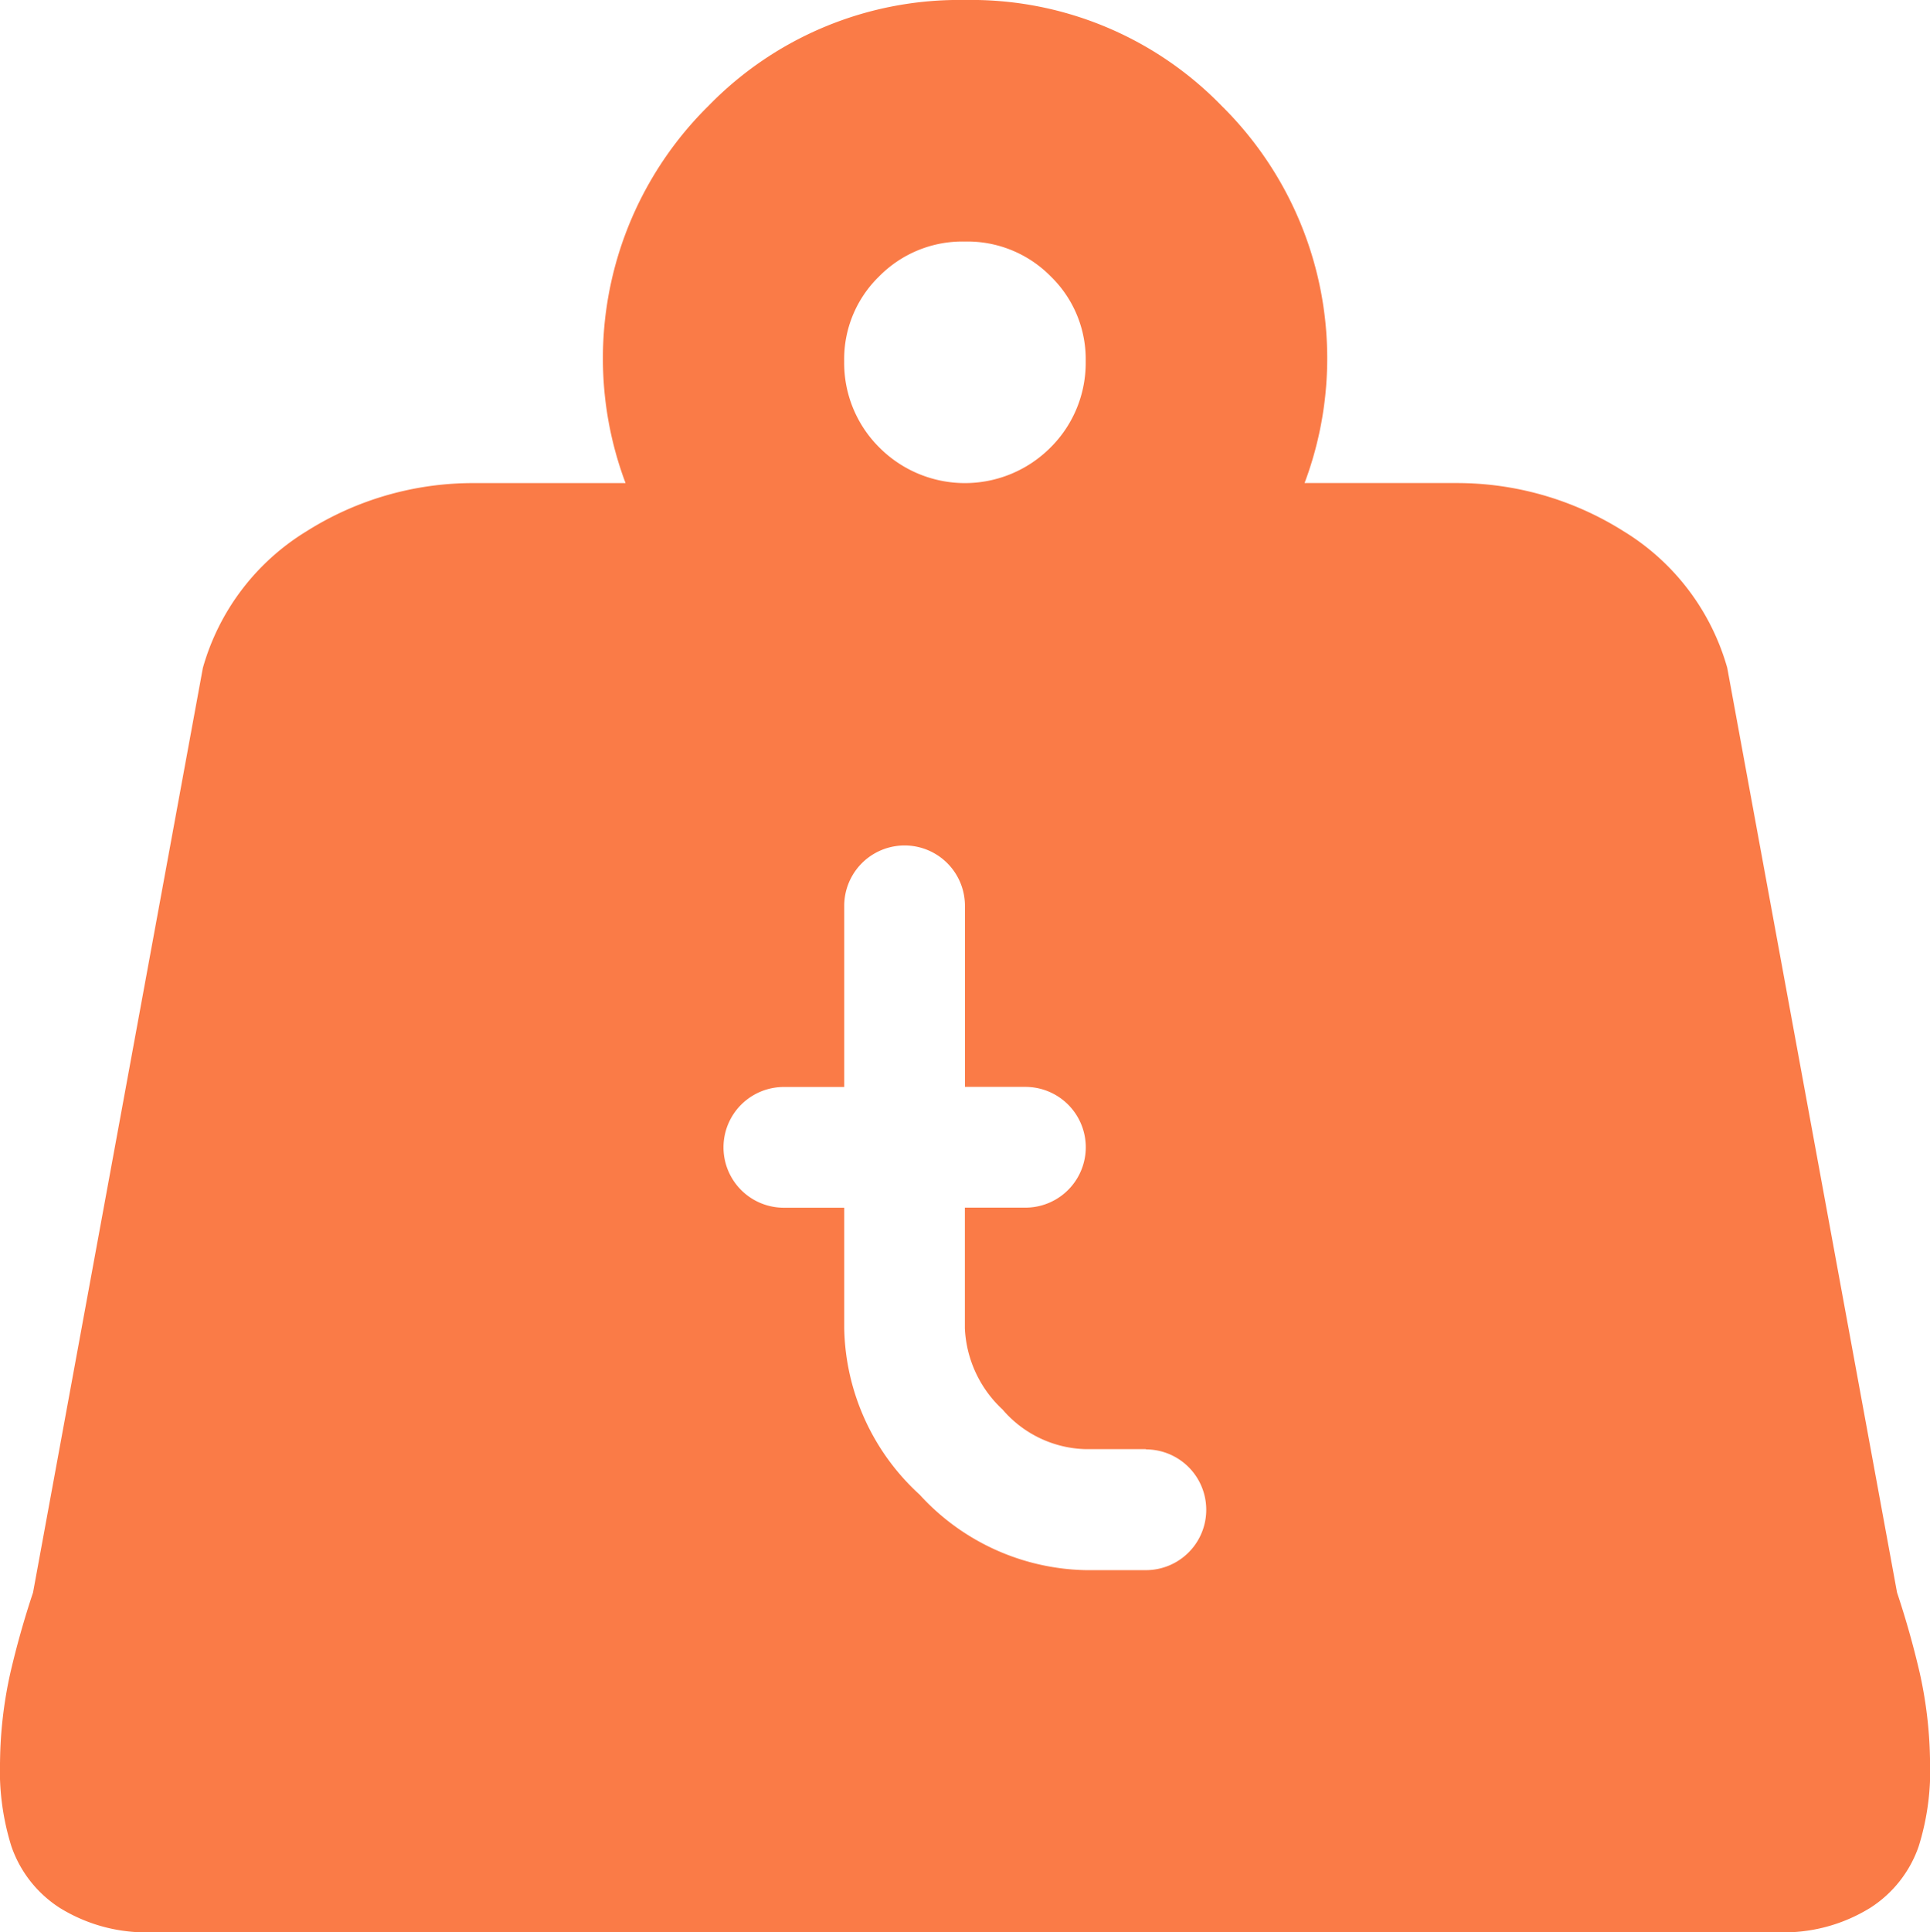 <svg xmlns="http://www.w3.org/2000/svg" width="46.458" height="46.5" viewBox="0 0 46.458 46.5">
  <path id="weight" d="M42.771,46.5H3.719a3.949,3.949,0,0,1-2.271-.59A2.87,2.87,0,0,1,.291,44.433,6.1,6.1,0,0,1,.018,42.39a10.272,10.272,0,0,1,.249-2.134q.227-.976.545-1.93L4.9,16.075a5.646,5.646,0,0,1,2.5-3.292,7.5,7.5,0,0,1,4.042-1.157h3.633a8.535,8.535,0,0,1,2-9.082A8.413,8.413,0,0,1,23.245,0a8.4,8.4,0,0,1,6.175,2.543,8.535,8.535,0,0,1,2,9.082h3.633a7.512,7.512,0,0,1,4.042,1.157,5.648,5.648,0,0,1,2.5,3.292l4.087,22.252q.318.953.545,1.93a10.272,10.272,0,0,1,.249,2.134,6.1,6.1,0,0,1-.273,2.043,2.868,2.868,0,0,1-1.159,1.476A3.953,3.953,0,0,1,42.771,46.5ZM23.245,5.813a2.812,2.812,0,0,0-2.067.84,2.775,2.775,0,0,0-.84,2.043,2.866,2.866,0,0,0,.84,2.067,2.906,2.906,0,0,0,4.133,0,2.866,2.866,0,0,0,.84-2.067,2.775,2.775,0,0,0-.84-2.043A2.812,2.812,0,0,0,23.245,5.813ZM27.6,34.875H26.151a2.721,2.721,0,0,1-2-.953,2.841,2.841,0,0,1-.908-1.953V29.063H24.7a1.453,1.453,0,0,0,0-2.906H23.245V21.8a1.453,1.453,0,0,0-2.906,0v4.359H18.886a1.453,1.453,0,0,0,0,2.906h1.453v2.906a5.555,5.555,0,0,0,1.816,4,5.555,5.555,0,0,0,4,1.816H27.6a1.453,1.453,0,0,0,0-2.906Z" transform="translate(-0.017)" fill="#fa7b47"/>
</svg>
